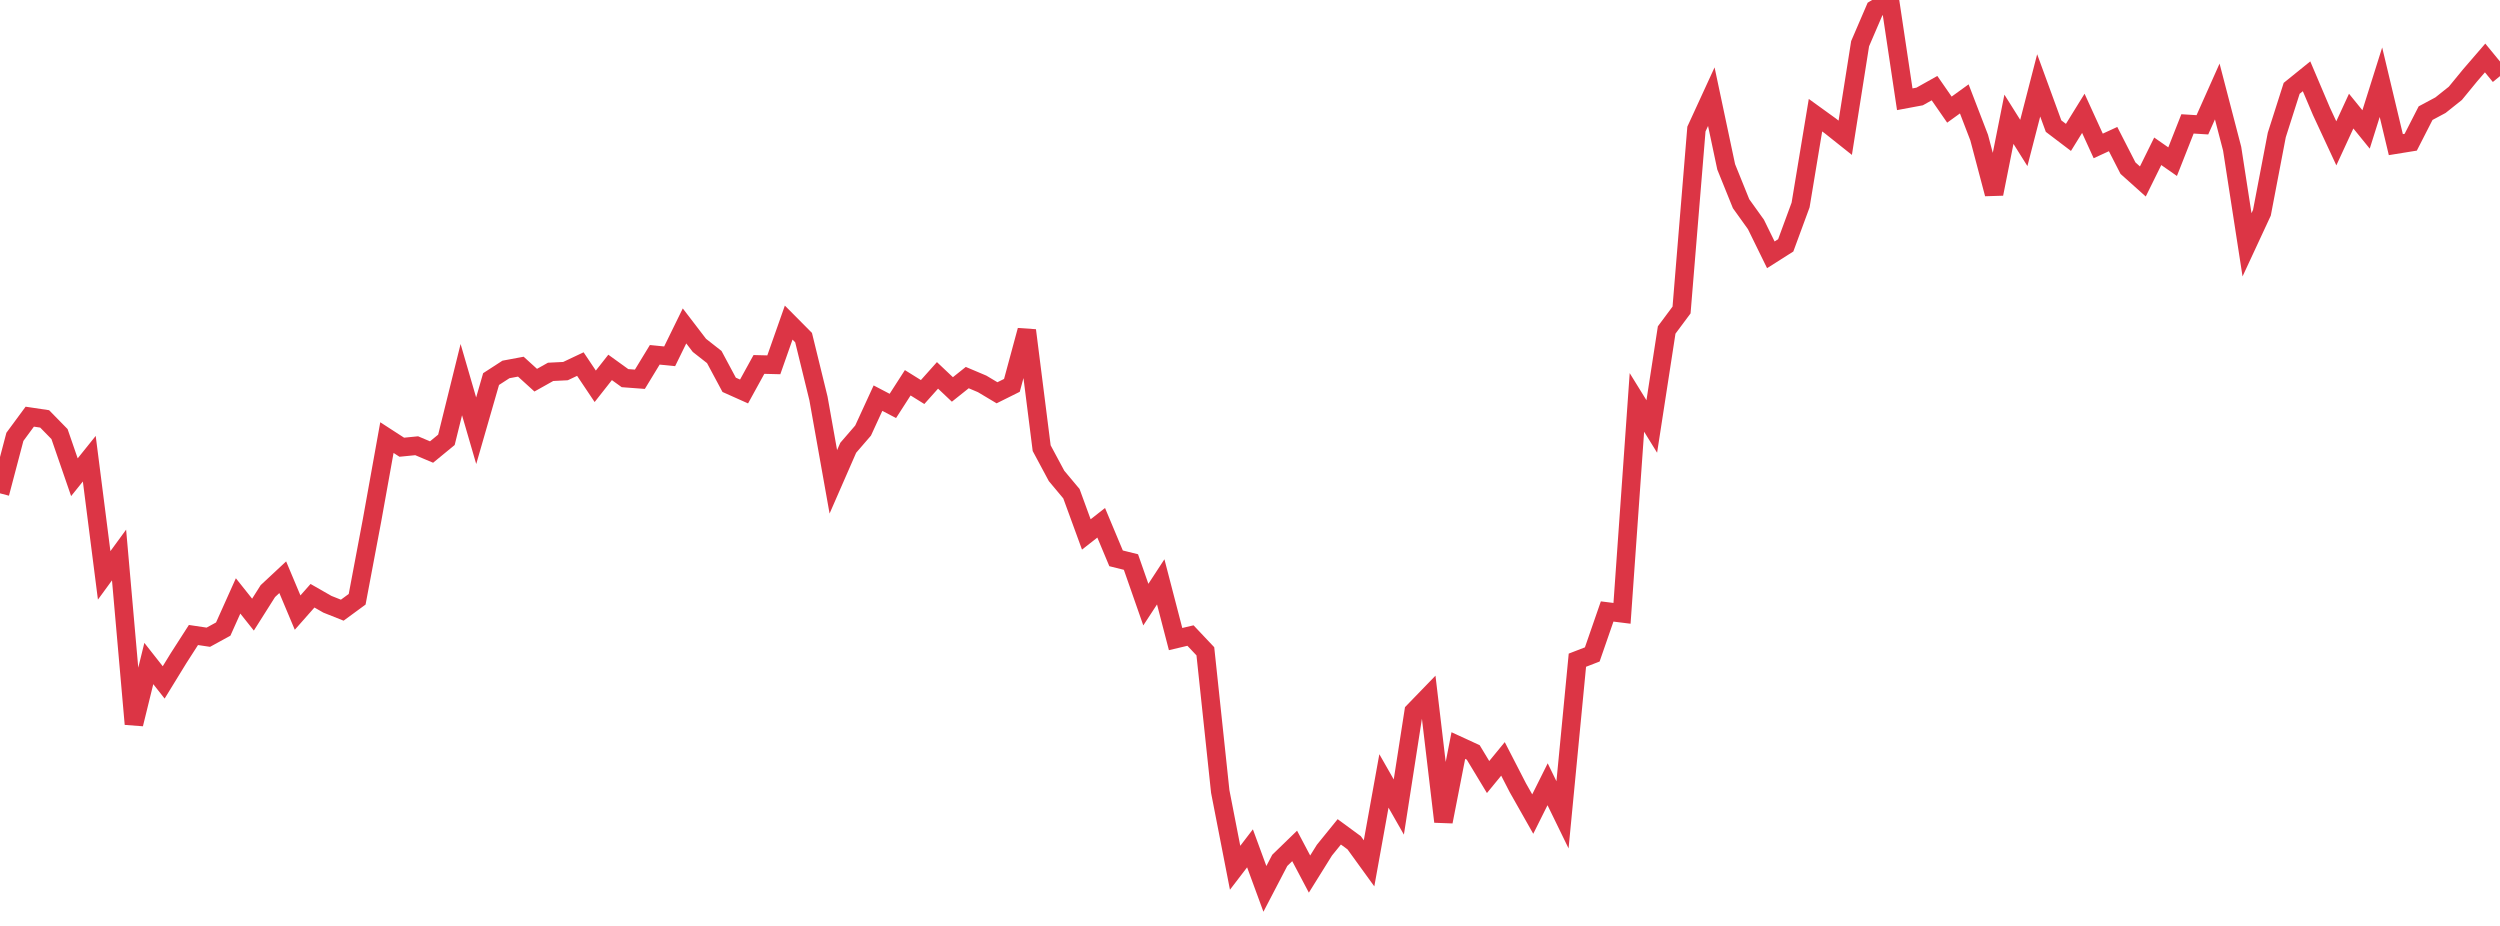 <?xml version="1.0" standalone="no"?>
<!DOCTYPE svg PUBLIC "-//W3C//DTD SVG 1.1//EN" "http://www.w3.org/Graphics/SVG/1.1/DTD/svg11.dtd">
<svg width="135" height="50" viewBox="0 0 135 50" preserveAspectRatio="none" class="sparkline" xmlns="http://www.w3.org/2000/svg"
xmlns:xlink="http://www.w3.org/1999/xlink"><path  class="sparkline--line" d="M 0 26.64 L 0 26.64 L 0.804 23.59 L 1.607 22.5 L 2.411 22.62 L 3.214 23.44 L 4.018 25.77 L 4.821 24.77 L 5.625 31.07 L 6.429 29.97 L 7.232 39.1 L 8.036 35.83 L 8.839 36.85 L 9.643 35.54 L 10.446 34.29 L 11.25 34.41 L 12.054 33.97 L 12.857 32.18 L 13.661 33.19 L 14.464 31.92 L 15.268 31.17 L 16.071 33.08 L 16.875 32.17 L 17.679 32.63 L 18.482 32.95 L 19.286 32.36 L 20.089 28.1 L 20.893 23.63 L 21.696 24.15 L 22.5 24.07 L 23.304 24.41 L 24.107 23.75 L 24.911 20.5 L 25.714 23.26 L 26.518 20.47 L 27.321 19.95 L 28.125 19.8 L 28.929 20.53 L 29.732 20.08 L 30.536 20.04 L 31.339 19.66 L 32.143 20.86 L 32.946 19.84 L 33.75 20.42 L 34.554 20.48 L 35.357 19.16 L 36.161 19.24 L 36.964 17.6 L 37.768 18.65 L 38.571 19.28 L 39.375 20.78 L 40.179 21.14 L 40.982 19.68 L 41.786 19.7 L 42.589 17.42 L 43.393 18.23 L 44.196 21.51 L 45 26.02 L 45.804 24.18 L 46.607 23.25 L 47.411 21.5 L 48.214 21.92 L 49.018 20.67 L 49.821 21.17 L 50.625 20.27 L 51.429 21.03 L 52.232 20.39 L 53.036 20.73 L 53.839 21.21 L 54.643 20.81 L 55.446 17.84 L 56.25 24.2 L 57.054 25.7 L 57.857 26.66 L 58.661 28.86 L 59.464 28.23 L 60.268 30.15 L 61.071 30.35 L 61.875 32.65 L 62.679 31.42 L 63.482 34.51 L 64.286 34.32 L 65.089 35.17 L 65.893 42.74 L 66.696 46.86 L 67.5 45.81 L 68.304 48 L 69.107 46.46 L 69.911 45.68 L 70.714 47.2 L 71.518 45.91 L 72.321 44.92 L 73.125 45.51 L 73.929 46.62 L 74.732 42.17 L 75.536 43.58 L 76.339 38.42 L 77.143 37.59 L 77.946 44.37 L 78.75 40.26 L 79.554 40.63 L 80.357 41.96 L 81.161 40.98 L 81.964 42.54 L 82.768 43.96 L 83.571 42.35 L 84.375 44 L 85.179 35.65 L 85.982 35.34 L 86.786 33.02 L 87.589 33.12 L 88.393 21.73 L 89.196 23.03 L 90 17.82 L 90.804 16.74 L 91.607 6.97 L 92.411 5.22 L 93.214 9.01 L 94.018 11 L 94.821 12.12 L 95.625 13.76 L 96.429 13.25 L 97.232 11.07 L 98.036 6.22 L 98.839 6.8 L 99.643 7.44 L 100.446 2.36 L 101.25 0.49 L 102.054 0 L 102.857 5.36 L 103.661 5.21 L 104.464 4.76 L 105.268 5.92 L 106.071 5.34 L 106.875 7.43 L 107.679 10.47 L 108.482 6.44 L 109.286 7.72 L 110.089 4.61 L 110.893 6.81 L 111.696 7.42 L 112.5 6.12 L 113.304 7.88 L 114.107 7.51 L 114.911 9.08 L 115.714 9.8 L 116.518 8.17 L 117.321 8.73 L 118.125 6.69 L 118.929 6.74 L 119.732 4.94 L 120.536 8.03 L 121.339 13.22 L 122.143 11.49 L 122.946 7.29 L 123.75 4.77 L 124.554 4.12 L 125.357 6.01 L 126.161 7.74 L 126.964 6 L 127.768 6.99 L 128.571 4.44 L 129.375 7.81 L 130.179 7.68 L 130.982 6.11 L 131.786 5.68 L 132.589 5.04 L 133.393 4.06 L 134.196 3.13 L 135 4.11" fill="none" stroke-width="1" stroke="#dc3545"></path></svg>